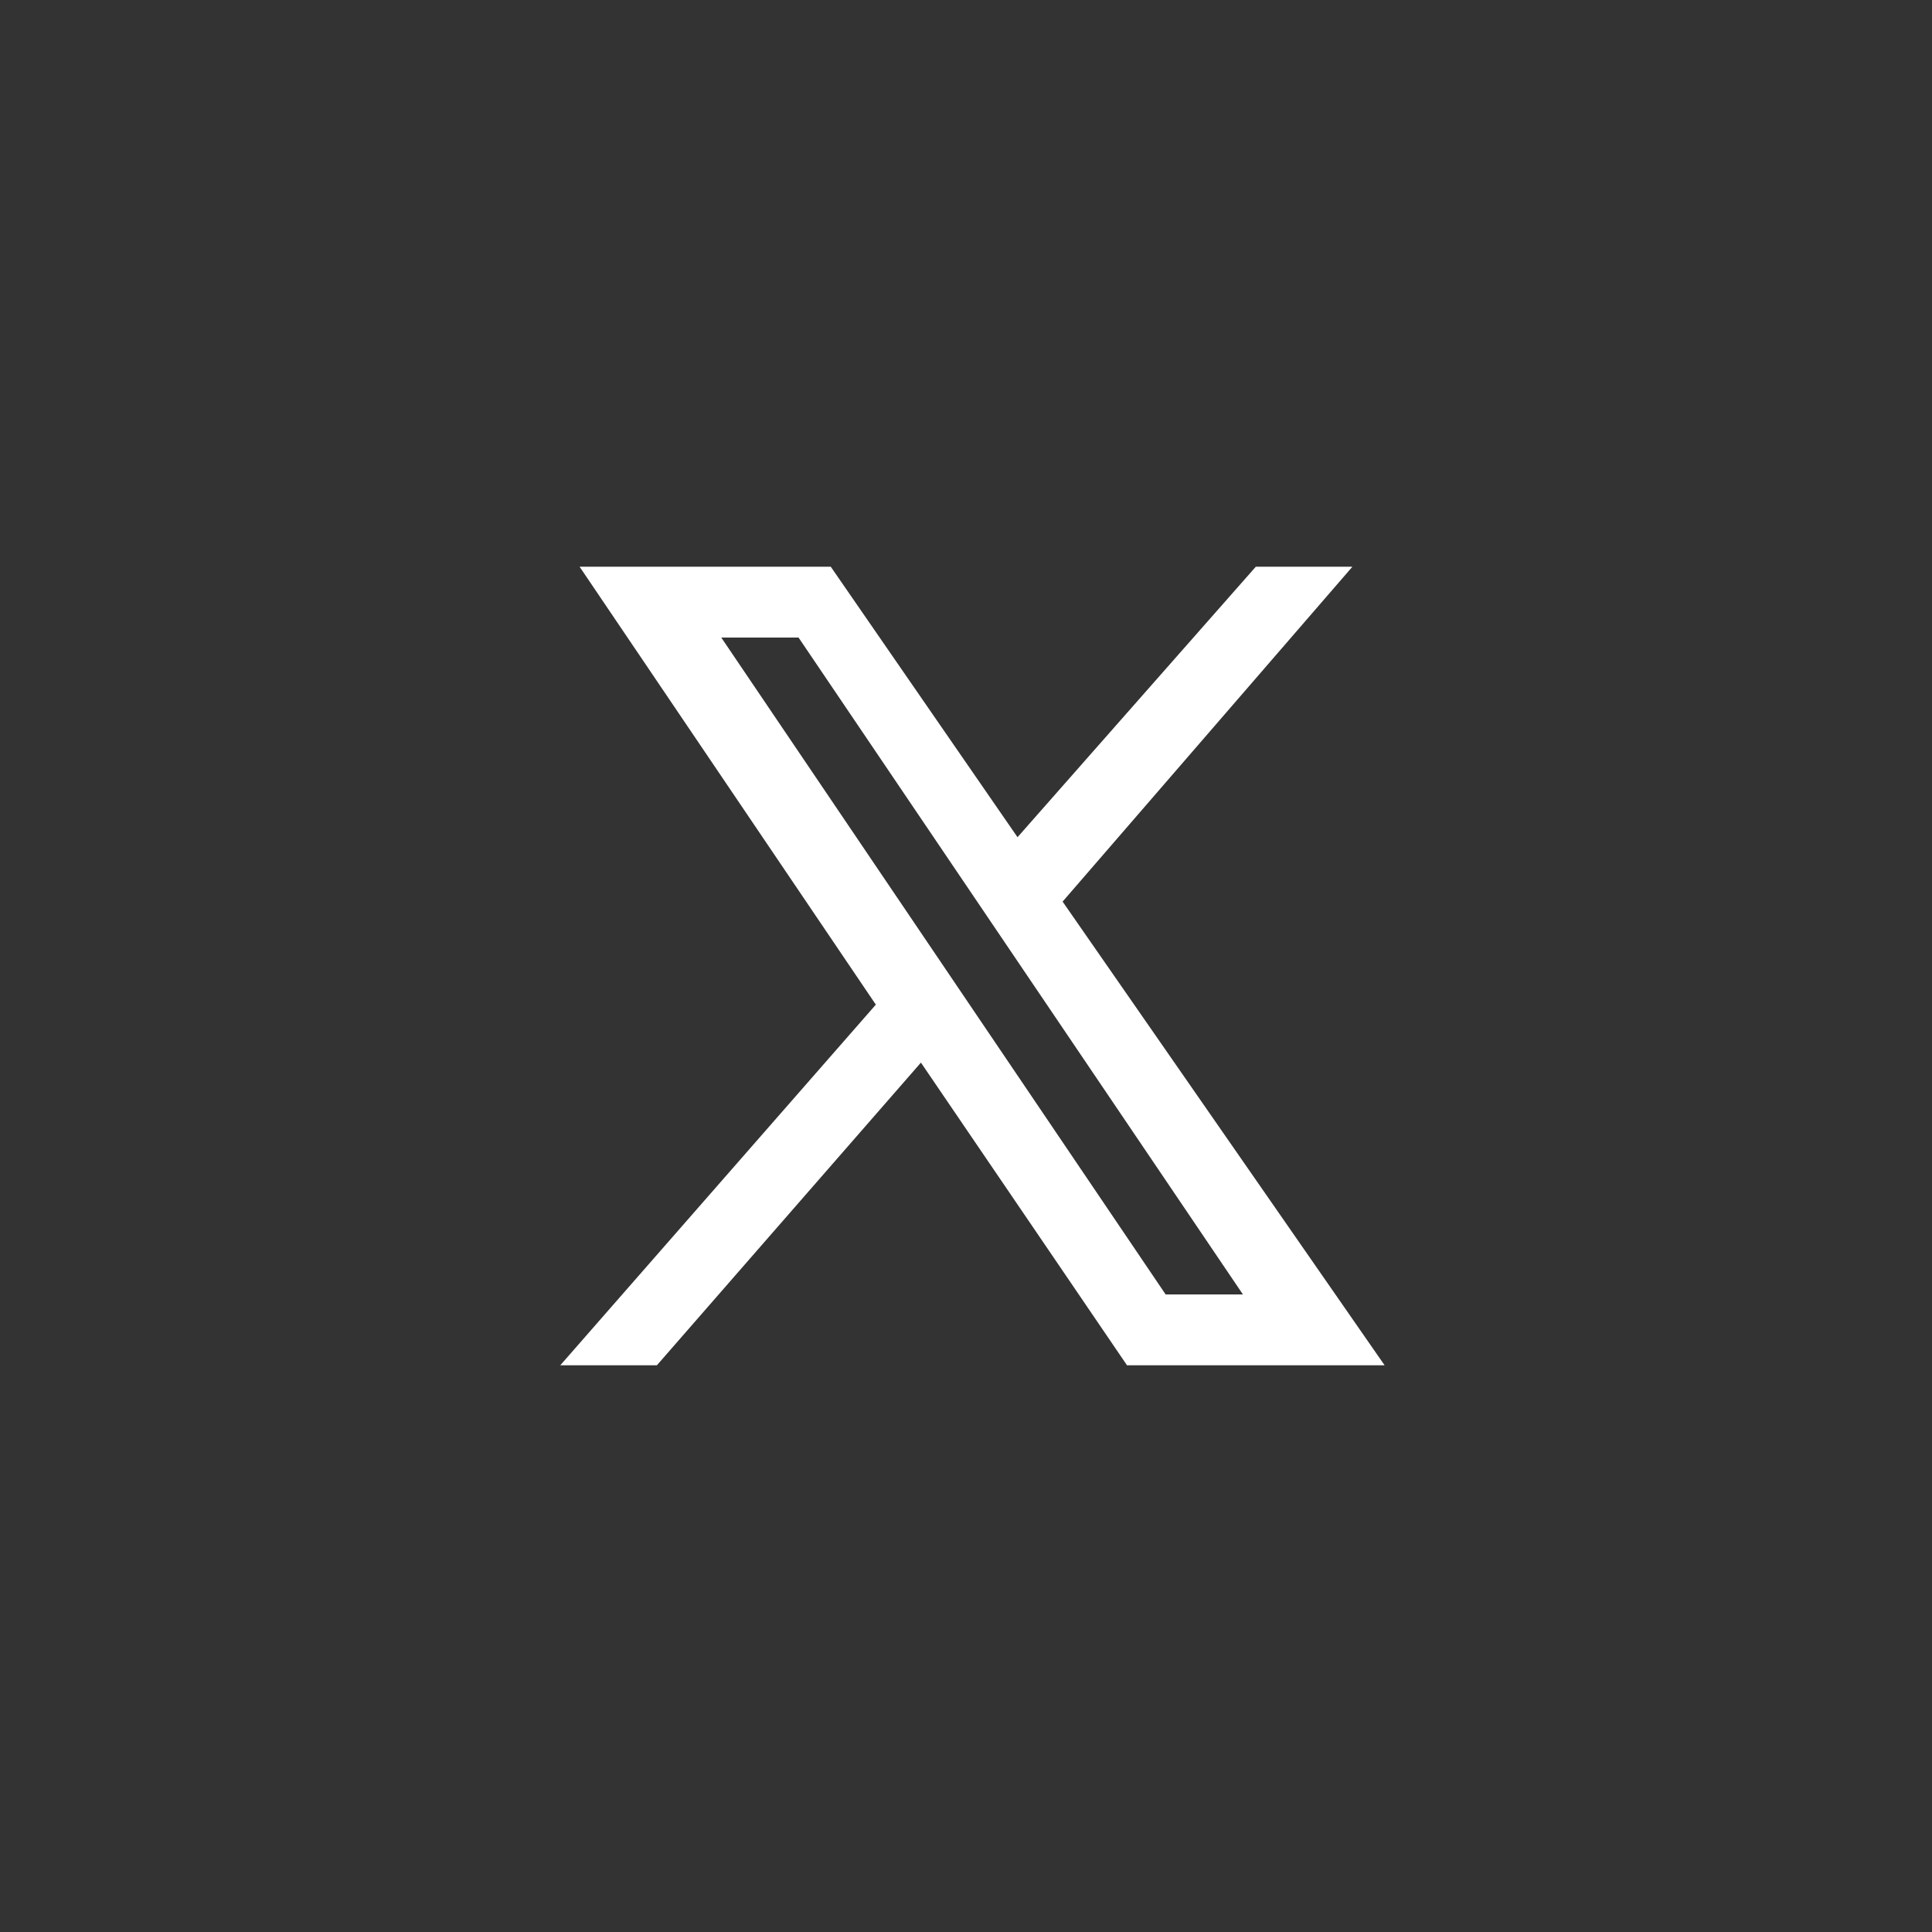 <?xml version="1.0" encoding="UTF-8"?>
<svg xmlns="http://www.w3.org/2000/svg" version="1.1" viewBox="0 0 30 30">
  <rect x="0" y="0" width="30" height="30" fill="#333333" stroke="none"/>
  <defs>
    <style>
      .cls-1 {
        fill: #fff;
      }
    </style>
  </defs>
  <!-- Generator: Adobe Illustrator 28.6.0, SVG Export Plug-In . SVG Version: 1.2.0 Build 709)  -->
  <g>
    <g id="Laag_1">
      <g id="Laag_1-2" data-name="Laag_1">
        <path class="cls-1" d="M21.5,21.2l-5-7.2h0l4.5-5.2h-1.5l-3.7,4.2-2.9-4.2h-3.9l4.6,6.8h0l-4.9,5.6h1.5l4.1-4.7,3.2,4.7h3.9,0ZM12.4,9.9l6.9,10.2h-1.2l-6.9-10.2s1.2,0,1.2,0Z"/>
      </g>
    </g>
  </g>
</svg>